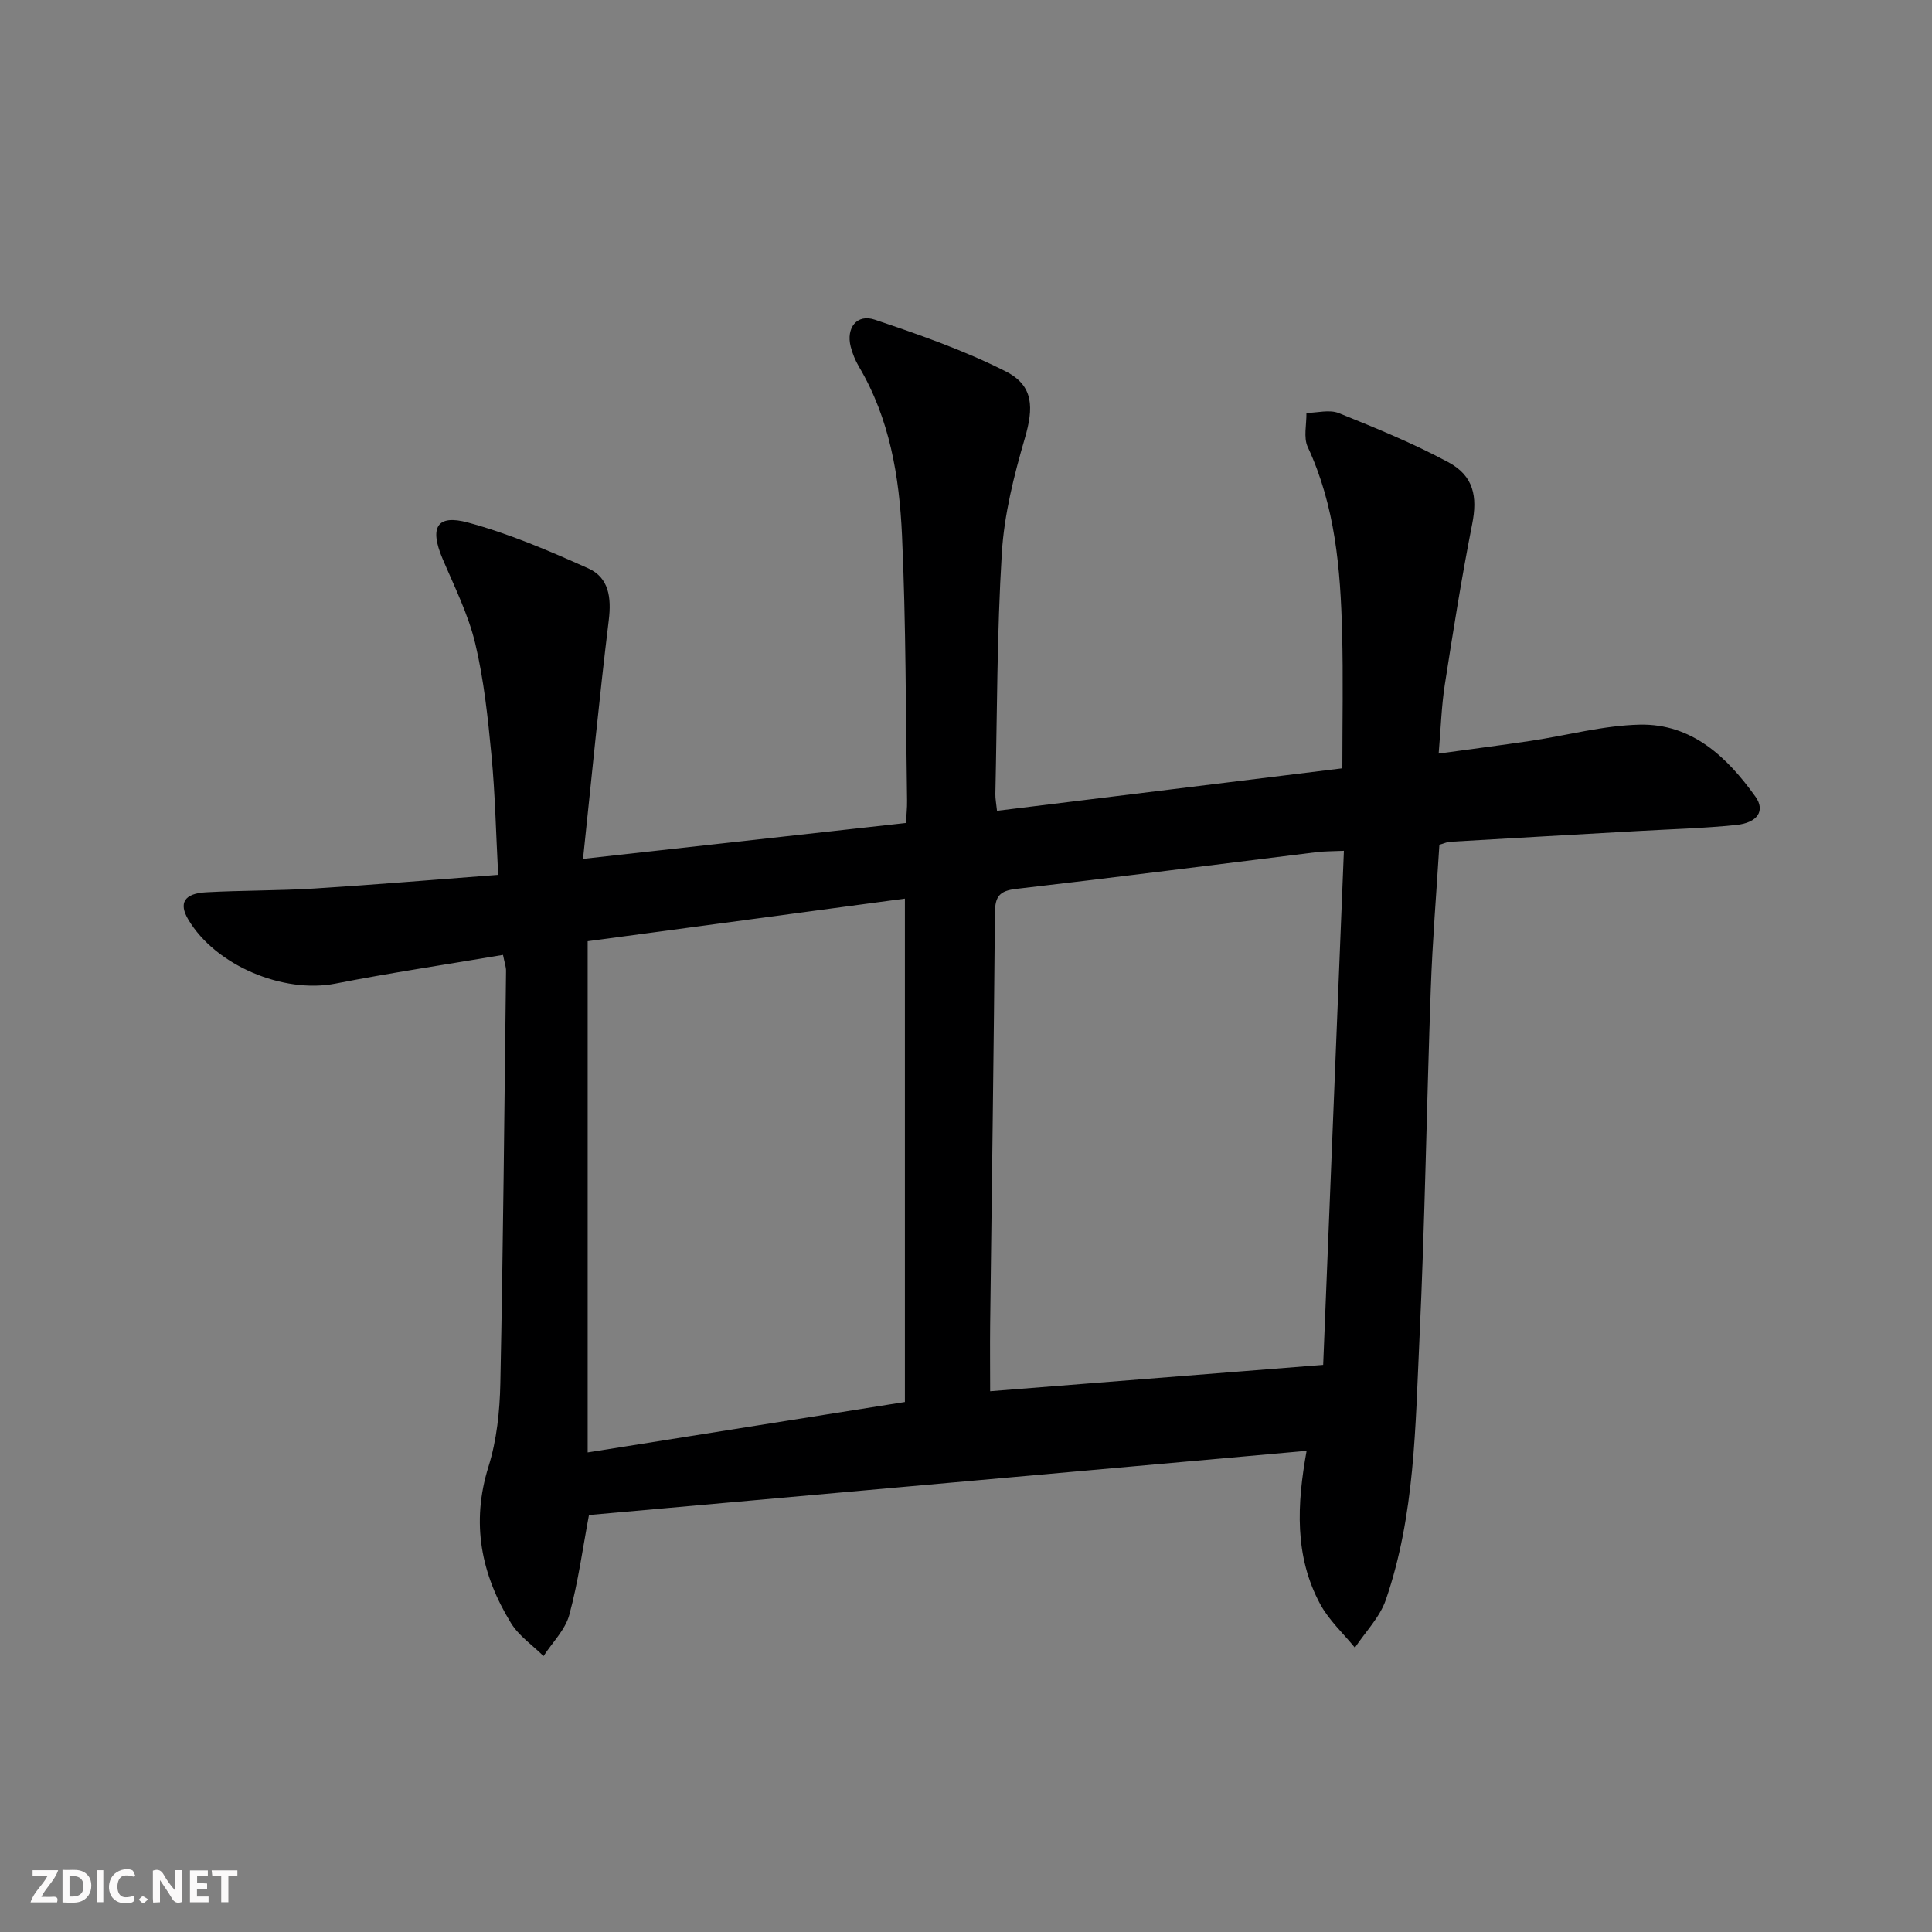 <svg enable-background="new 0 0 400 400" viewBox="0 0 400 400" xmlns="http://www.w3.org/2000/svg"><rect x="0" y="0" width="400" height="400" fill="#808080" stroke="none"/><g fill="#fbfafa"><path d="m37.59 393.81c-.92.31-1.52.05-2-.78-.7-1.2-1.52-2.34-2.47-3.78v4.59c-.55.03-.95.05-1.41.07-.03-.37-.06-.64-.06-.91 0-1.91 0-3.81 0-5.7 1.13-.41 1.77-.03 2.29.91.62 1.11 1.38 2.14 2.31 3.19v-4.2h1.35v6.61z"/><path d="m12.94 393.88v-6.75c1.9.19 3.93-.54 5.37 1.29.8 1.01.78 2.88.03 3.97-1.37 1.97-3.4 1.51-5.4 1.49m1.45-1.22c2.04.12 2.92-.58 2.89-2.21-.03-1.51-.98-2.19-2.89-2z"/><path d="m11.81 393.87h-5.49c.68-2.18 2.47-3.48 3.51-5.45h-3.08v-1.21h5.29c-.71 2.13-2.44 3.48-3.47 5.51.86 0 1.63.04 2.39-.01.79-.05 1.14.21.85 1.16"/><path d="m39.33 393.86v-6.61h3.7v1.07h-2.22v1.52c.68.04 1.34.09 2.07.13v1.07c-.72.05-1.38.09-2.1.14v1.48h2.4v1.19h-3.85z"/><path d="m27.71 388.56c-1.15-.3-2.46-.61-3.1.64-.37.73-.41 1.93-.06 2.67.63 1.35 1.99.93 3.17.68.35.94-.01 1.32-.93 1.46-1.62.25-3.05-.27-3.76-1.48-.73-1.25-.6-3.03.31-4.17.88-1.11 2.71-1.7 4-1.16.32.13.44.74.65 1.12-.1.08-.19.16-.28.24"/><path d="m49.15 387.24v1.07c-.59.02-1.17.05-1.87.08v5.44h-1.48v-5.44h-1.85c-.05-.4-.08-.73-.13-1.15z"/><path d="m20.06 387.21h1.33v6.62h-1.33z"/><path d="m30.68 393.25c-.49.38-.8.79-1.05.76-.32-.05-.6-.45-.9-.7.26-.24.51-.64.8-.67.29-.04.62.3 1.15.61"/></g><path d="m104.14 197.7c-11.85 2.01-23.31 3.71-34.68 5.94-10.8 2.12-24.84-3.74-30.48-13.26-2.01-3.39-.87-5.39 3.67-5.64 7.47-.41 14.96-.32 22.42-.78 12.42-.78 24.82-1.83 38.07-2.83-.46-8.65-.62-16.74-1.39-24.78-.74-7.76-1.56-15.59-3.36-23.14-1.45-6.05-4.32-11.77-6.77-17.55-2.72-6.42-1.22-9.24 5.26-7.48 8.55 2.31 16.82 5.86 24.93 9.5 4.25 1.91 4.8 6.04 4.23 10.7-1.98 16.24-3.54 32.54-5.33 49.44 23.14-2.57 44.7-4.97 66.85-7.43.08-1.47.27-3.06.24-4.66-.29-18.31-.22-36.64-1.05-54.92-.55-12.11-2.54-24.13-8.92-34.9-.75-1.27-1.33-2.7-1.7-4.13-.99-3.88 1.26-6.85 4.99-5.59 9.21 3.1 18.49 6.34 27.13 10.72 5.82 2.95 5.75 7.56 3.94 13.8-2.26 7.75-4.28 15.77-4.77 23.78-1.02 16.6-.97 33.27-1.34 49.91-.02.96.18 1.93.34 3.47 23.79-2.93 47.31-5.82 71.5-8.8 0-9.61.19-18.87-.05-28.12-.34-13.15-1.42-26.18-7.12-38.41-.91-1.96-.22-4.67-.27-7.04 2.25-.03 4.77-.75 6.7.03 7.68 3.09 15.38 6.25 22.65 10.15 5.34 2.86 6.08 7.19 4.97 12.81-2.18 11.05-3.95 22.19-5.68 33.33-.68 4.4-.81 8.88-1.26 14.2 6.74-.93 12.9-1.72 19.04-2.63 7.54-1.13 15.04-3.19 22.59-3.36 10.8-.23 18.08 6.69 23.96 14.91 2.08 2.91.45 5.4-3.97 5.86-6.78.7-13.61.87-20.41 1.26-12.95.74-25.9 1.46-38.85 2.22-.64.04-1.26.35-2.21.62-.61 9.94-1.43 19.86-1.78 29.81-.86 24.11-1.21 48.25-2.34 72.35-.86 18.22-.93 36.64-6.97 54.17-1.24 3.61-4.22 6.62-6.4 9.9-2.42-2.97-5.36-5.66-7.16-8.97-5.42-9.99-4.83-20.76-2.84-31.78-49.77 4.45-99.16 8.87-148.58 13.29-1.28 6.77-2.22 13.85-4.08 20.69-.84 3.09-3.5 5.69-5.33 8.51-2.28-2.26-5.12-4.18-6.75-6.85-6.15-10.05-8.31-20.66-4.64-32.39 1.71-5.47 2.33-11.45 2.45-17.21.58-28.46.84-56.94 1.18-85.4.02-.82-.29-1.62-.63-3.32zm100.86 90.34c23.1-1.83 45.66-3.62 68.95-5.46 1.4-34.75 2.84-70.36 4.29-106.43-2.44.11-4.06.08-5.65.28-20.74 2.55-41.47 5.22-62.23 7.61-3.44.4-4.34 1.58-4.37 4.92-.23 28.44-.65 56.88-.99 85.32-.05 4.61 0 9.23 0 13.76zm-83.33 12.67c22.26-3.54 44.09-7.01 65.68-10.44 0-35.18 0-69.49 0-104.22-22.28 2.99-44.04 5.92-65.68 8.82z" fill="#000001"/></svg>
